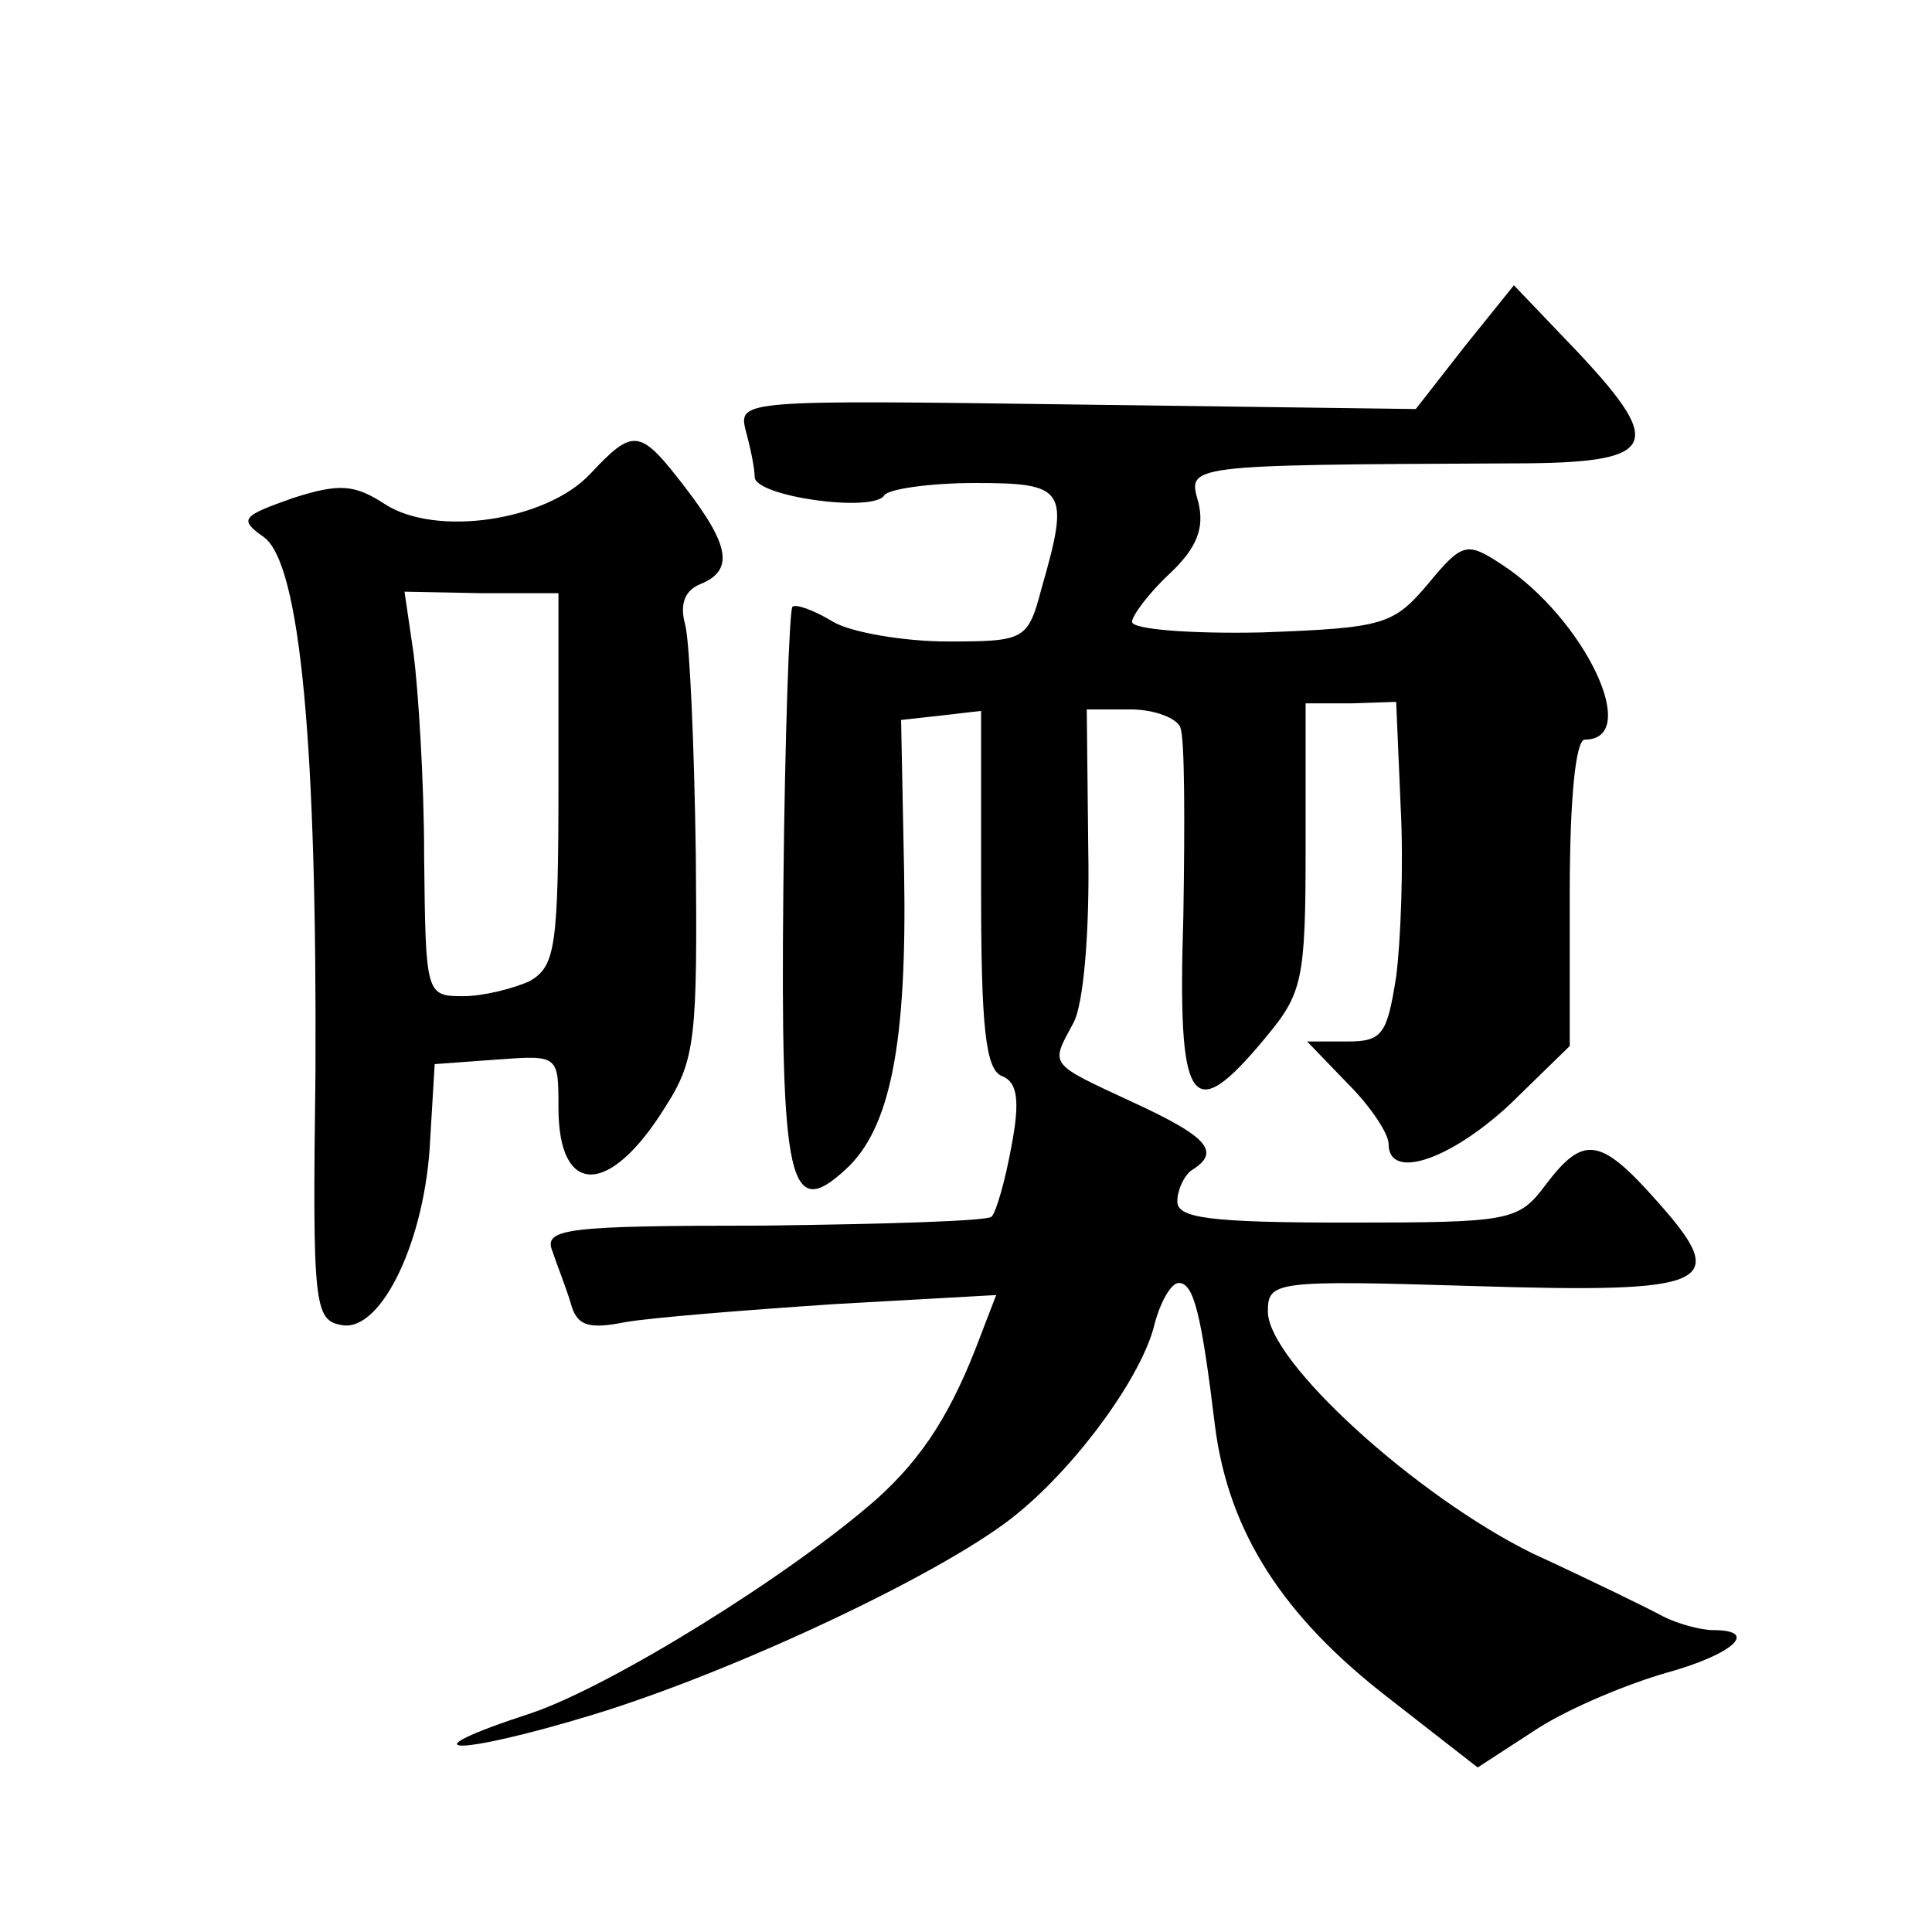 <?xml version="1.0" standalone="no"?>
<!DOCTYPE svg PUBLIC "-//W3C//DTD SVG 20010904//EN"
 "http://www.w3.org/TR/2001/REC-SVG-20010904/DTD/svg10.dtd">
<svg version="1.0" xmlns="http://www.w3.org/2000/svg"
 width="128pt" height="128pt" viewBox="0 0 128 128"
 preserveAspectRatio="xMidYMid meet">
<g transform="translate(0,128) scale(0.1,-0.1)"
fill="#0" stroke="none">
<path d="M970 1050 l-32 -41 -225 3 c-220 3 -224 3 -219 -17 3 -11 6 -25 6 -31
0 -13 79 -24 86 -12 3 4 30 8 60 8 60 0 63 -4 44 -70 -9 -34 -11 -35 -62 -35 -29
0 -64 6 -76 13 -13 8 -25 12 -27 10 -2 -2 -5 -86 -6 -186 -2 -197 4 -221 41 -187
30 27 41 84 39 197 l-2 101 27 3 26 3 0 -119 c0 -91 3 -119 14 -123 10 -4 12 -16
6 -47 -4 -22 -10 -43 -13 -46 -2 -3 -71 -5 -151 -6 -132 0 -146 -2 -140 -17 3 -9
9 -24 12 -34 4 -15 11 -18 36 -13 17 3 79 8 139 12 l107 6 -10 -26 c-19 -51 -38
-81 -69 -109 -58 -51 -176 -124 -229 -142 -86 -28 -51 -29 41 -1 95 29 237 96 282
134 40 33 82 91 90 125 4 15 11 27 16 27 10 0 15 -21 24 -95 9 -70 45 -126 115
-180 l59 -46 40 26 c22 14 61 30 86 37 43 12 61 28 30 28 -8 0 -23 4 -33 9 -9 5
-48 24 -87 42 -77 38 -175 127 -175 160 0 20 4 21 135 17 160 -5 172 1 123 56 -38
43 -49 44 -74 11 -18 -24 -23 -25 -131 -25 -92 0 -113 3 -113 14 0 8 5 18 10 21
19 12 10 22 -40 45 -56 26 -54 24 -39 52 7 12 11 62 10 115 l-1 93 29 0 c16 0 31
-6 33 -12 3 -7 3 -64 2 -125 -4 -127 5 -140 54 -81 25 30 27 38 27 127 l0 95 30
0 30 1 3 -70 c2 -38 0 -89 -3 -112 -6 -38 -9 -43 -32 -43 l-27 0 27 -28 c15 -15
27 -33 27 -40 0 -24 40 -11 80 26 l40 39 0 101 c0 64 4 102 10 102 38 0 0 80 -55
116 -23 15 -26 15 -49 -13 -23 -27 -29 -29 -110 -32 -47 -1 -86 2 -86 7 0 4 11
19 25 32 18 17 23 30 19 47 -7 25 -11 25 208 26 96 0 102 11 44 73 l-43 45 -33
-41z M391 966 c-29 -31 -102 -42 -136 -20 -20 13 -30 14 -61 4 -34 -12 -36 -14
-19 -26 24 -18 35 -138 34 -354 -2 -156 -1 -165 18 -168 26 -4 55 57 58 123 l3
50 41 3 c41 3 41 3 41 -32 0 -59 34 -59 71 1 20 31 21 47 20 166 -1 72 -4 141 -7
153 -4 14 0 23 10 27 22 9 20 25 -10 64 -30 39 -34 40 -63 9z m-21 -202 c0 -112
-2 -124 -19 -134 -11 -5 -31 -10 -44 -10 -25 0 -25 1 -26 93 0 50 -4 111 -7 134
l-6 41 51 -1 51 0 0 -123z"/>
</g>
</svg>

